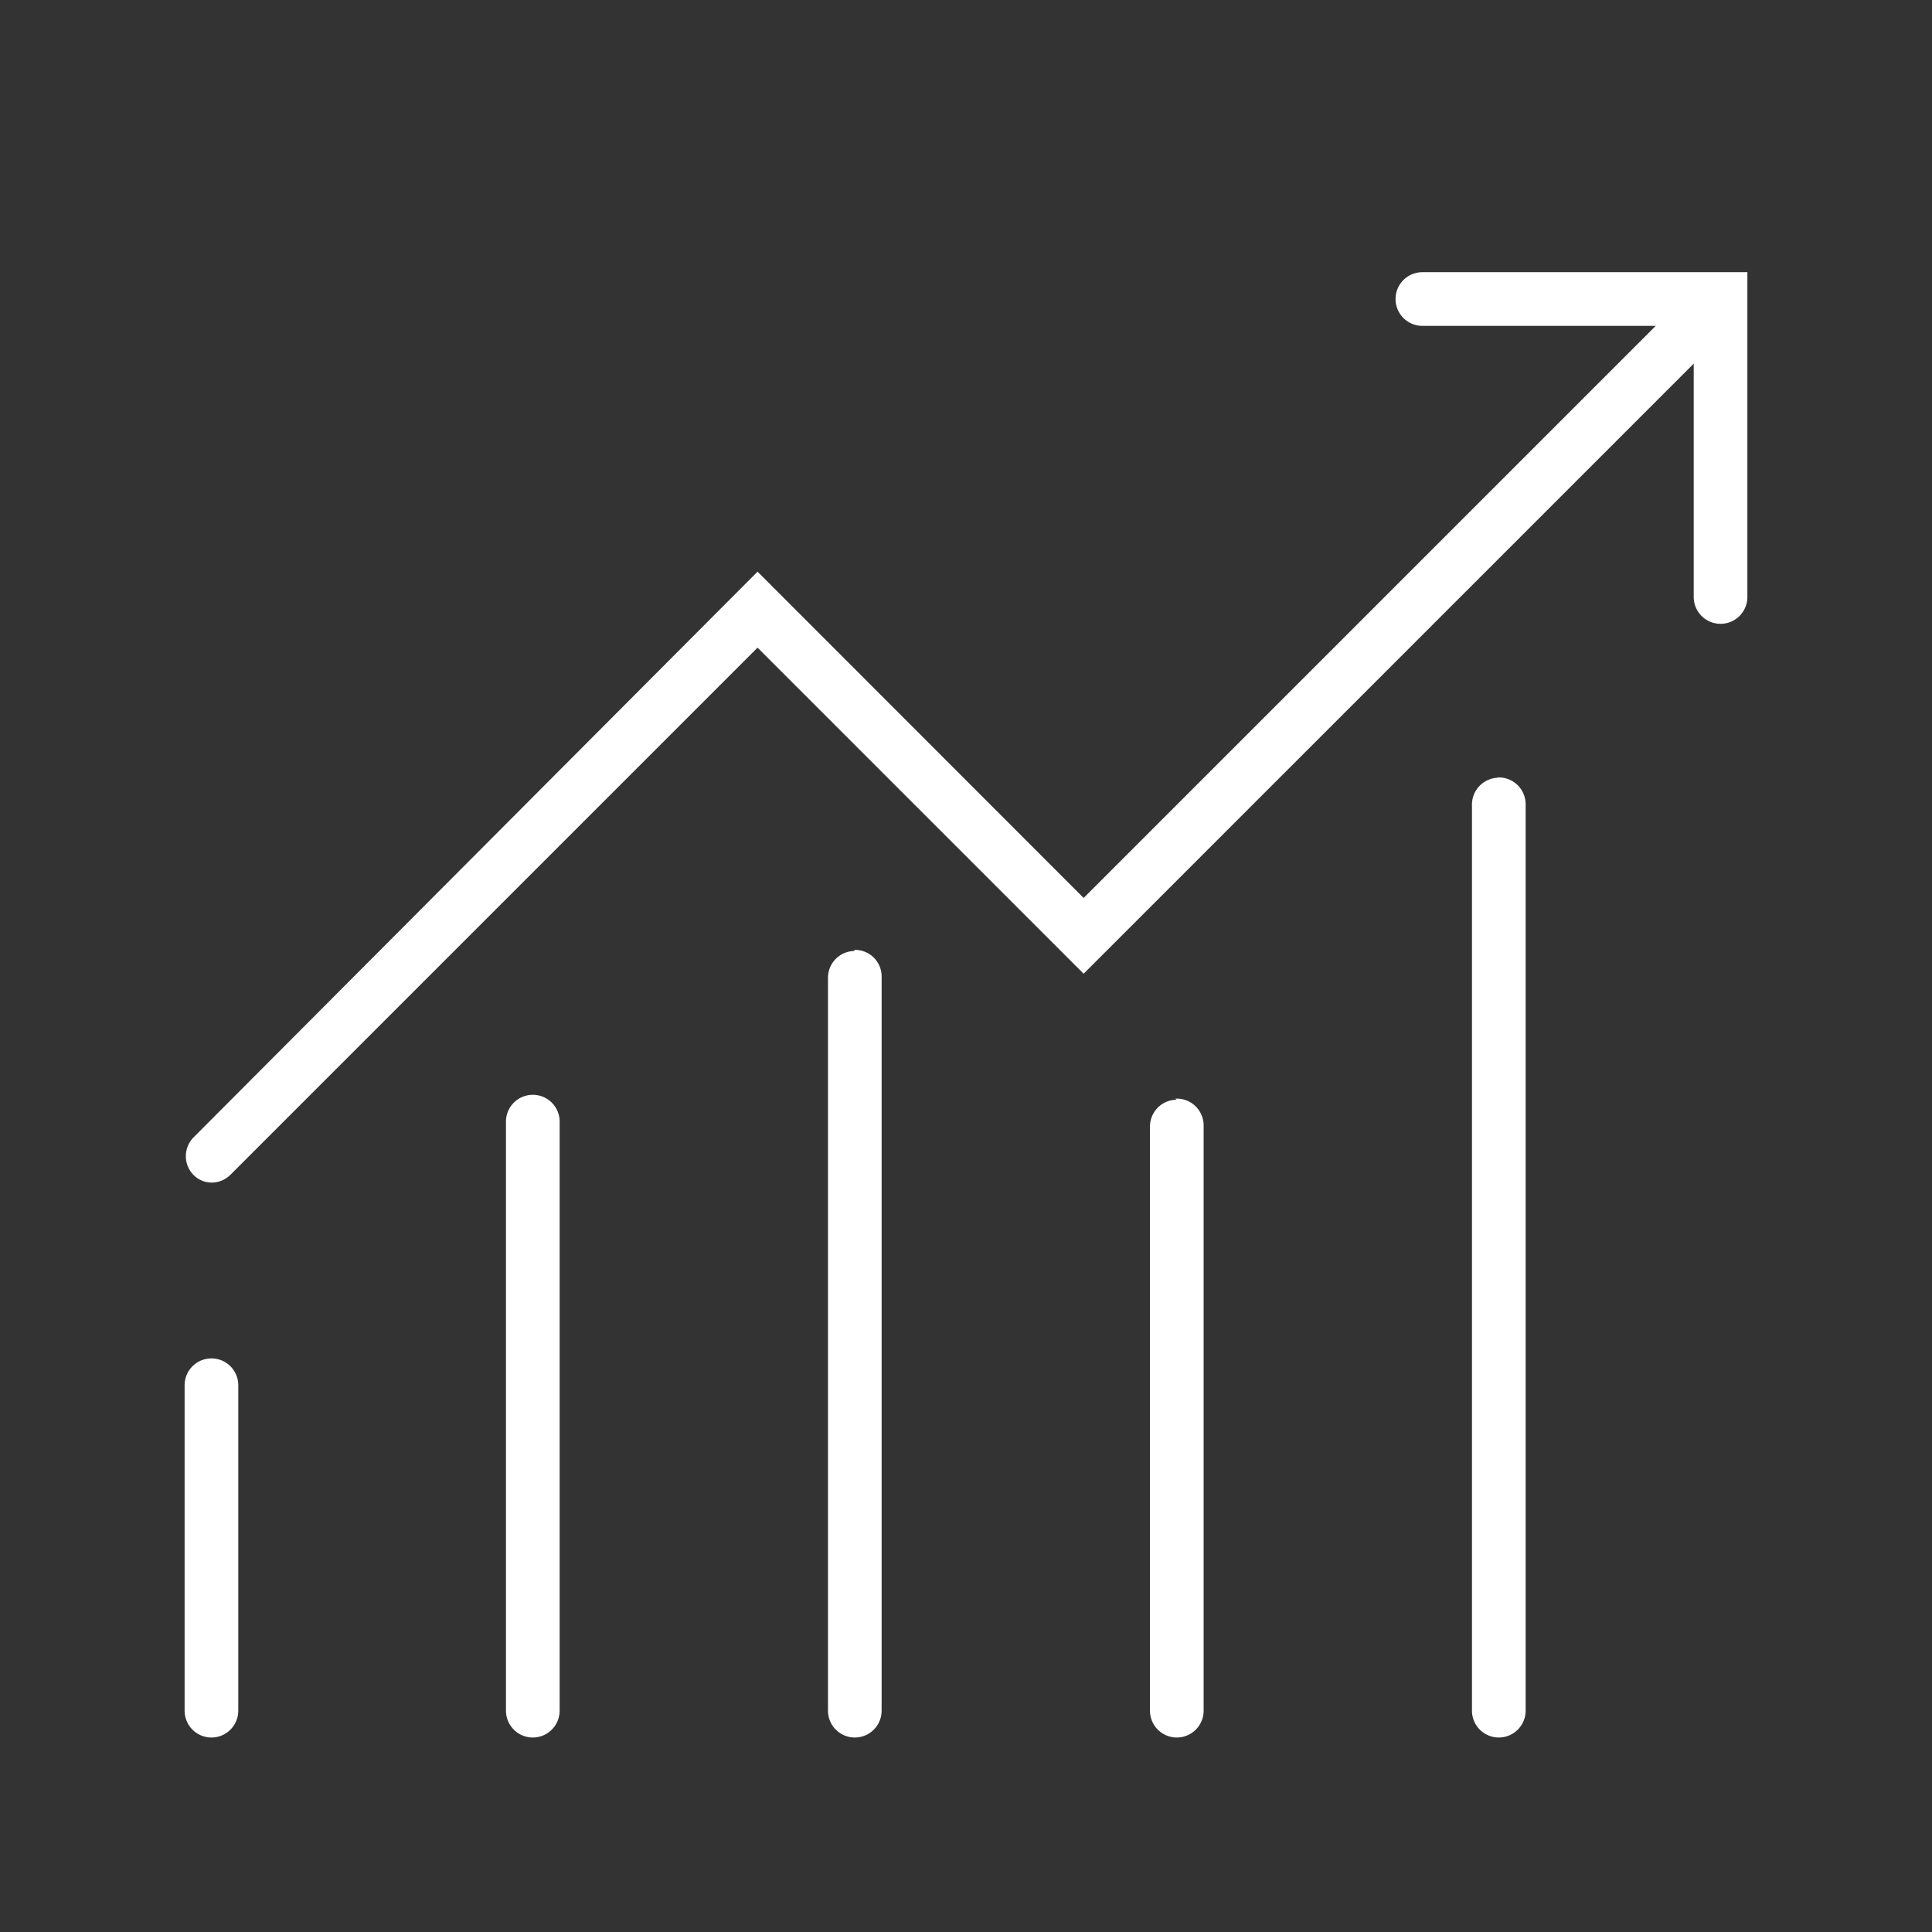 <svg id="Layer_1" data-name="Layer 1" xmlns="http://www.w3.org/2000/svg" viewBox="0 0 90 90" width="90" height="90"><rect x="0" y="0" width="90" height="90" fill="#333333" stroke="none"/><title>Sentier Icon Sheet v2b_Artboard 45 copy 8</title><g class="nc-icon-wrapper"><defs/><path class="cls-1" d="M81.4 12.68v15.13a1.25 1.25 0 1 1-2.5 0V16.94L50.48 45.36 35.29 30.17 10.74 54.72a1.25 1.25 0 0 1-.89.37 1.21 1.21 0 0 1-.85-.37A1.25 1.25 0 0 1 9 53l26.29-26.37 15.19 15.2 26.65-26.65H66.26a1.25 1.25 0 0 1 0-2.5zM9.85 63.28a1.25 1.25 0 0 0-1.25 1.25v15.16a1.25 1.25 0 0 0 2.5 0V64.53a1.25 1.25 0 0 0-1.25-1.25zM24.82 51a1.25 1.25 0 0 0-1.25 1.25v27.44a1.25 1.25 0 0 0 2.5 0V52.2a1.25 1.25 0 0 0-1.25-1.2zm15-6.7a1.25 1.25 0 0 0-1.25 1.25v34.14a1.25 1.25 0 0 0 2.5 0V45.5a1.24 1.24 0 0 0-1.29-1.25zm15 6.93a1.25 1.25 0 0 0-1.25 1.25v27.21a1.25 1.25 0 0 0 2.5 0V52.43a1.25 1.25 0 0 0-1.32-1.25zm15-15a1.25 1.25 0 0 0-1.25 1.25v42.21a1.25 1.25 0 0 0 2.5 0V37.47a1.25 1.25 0 0 0-1.35-1.25z" style="" fill="#ffffff"/></g></svg>